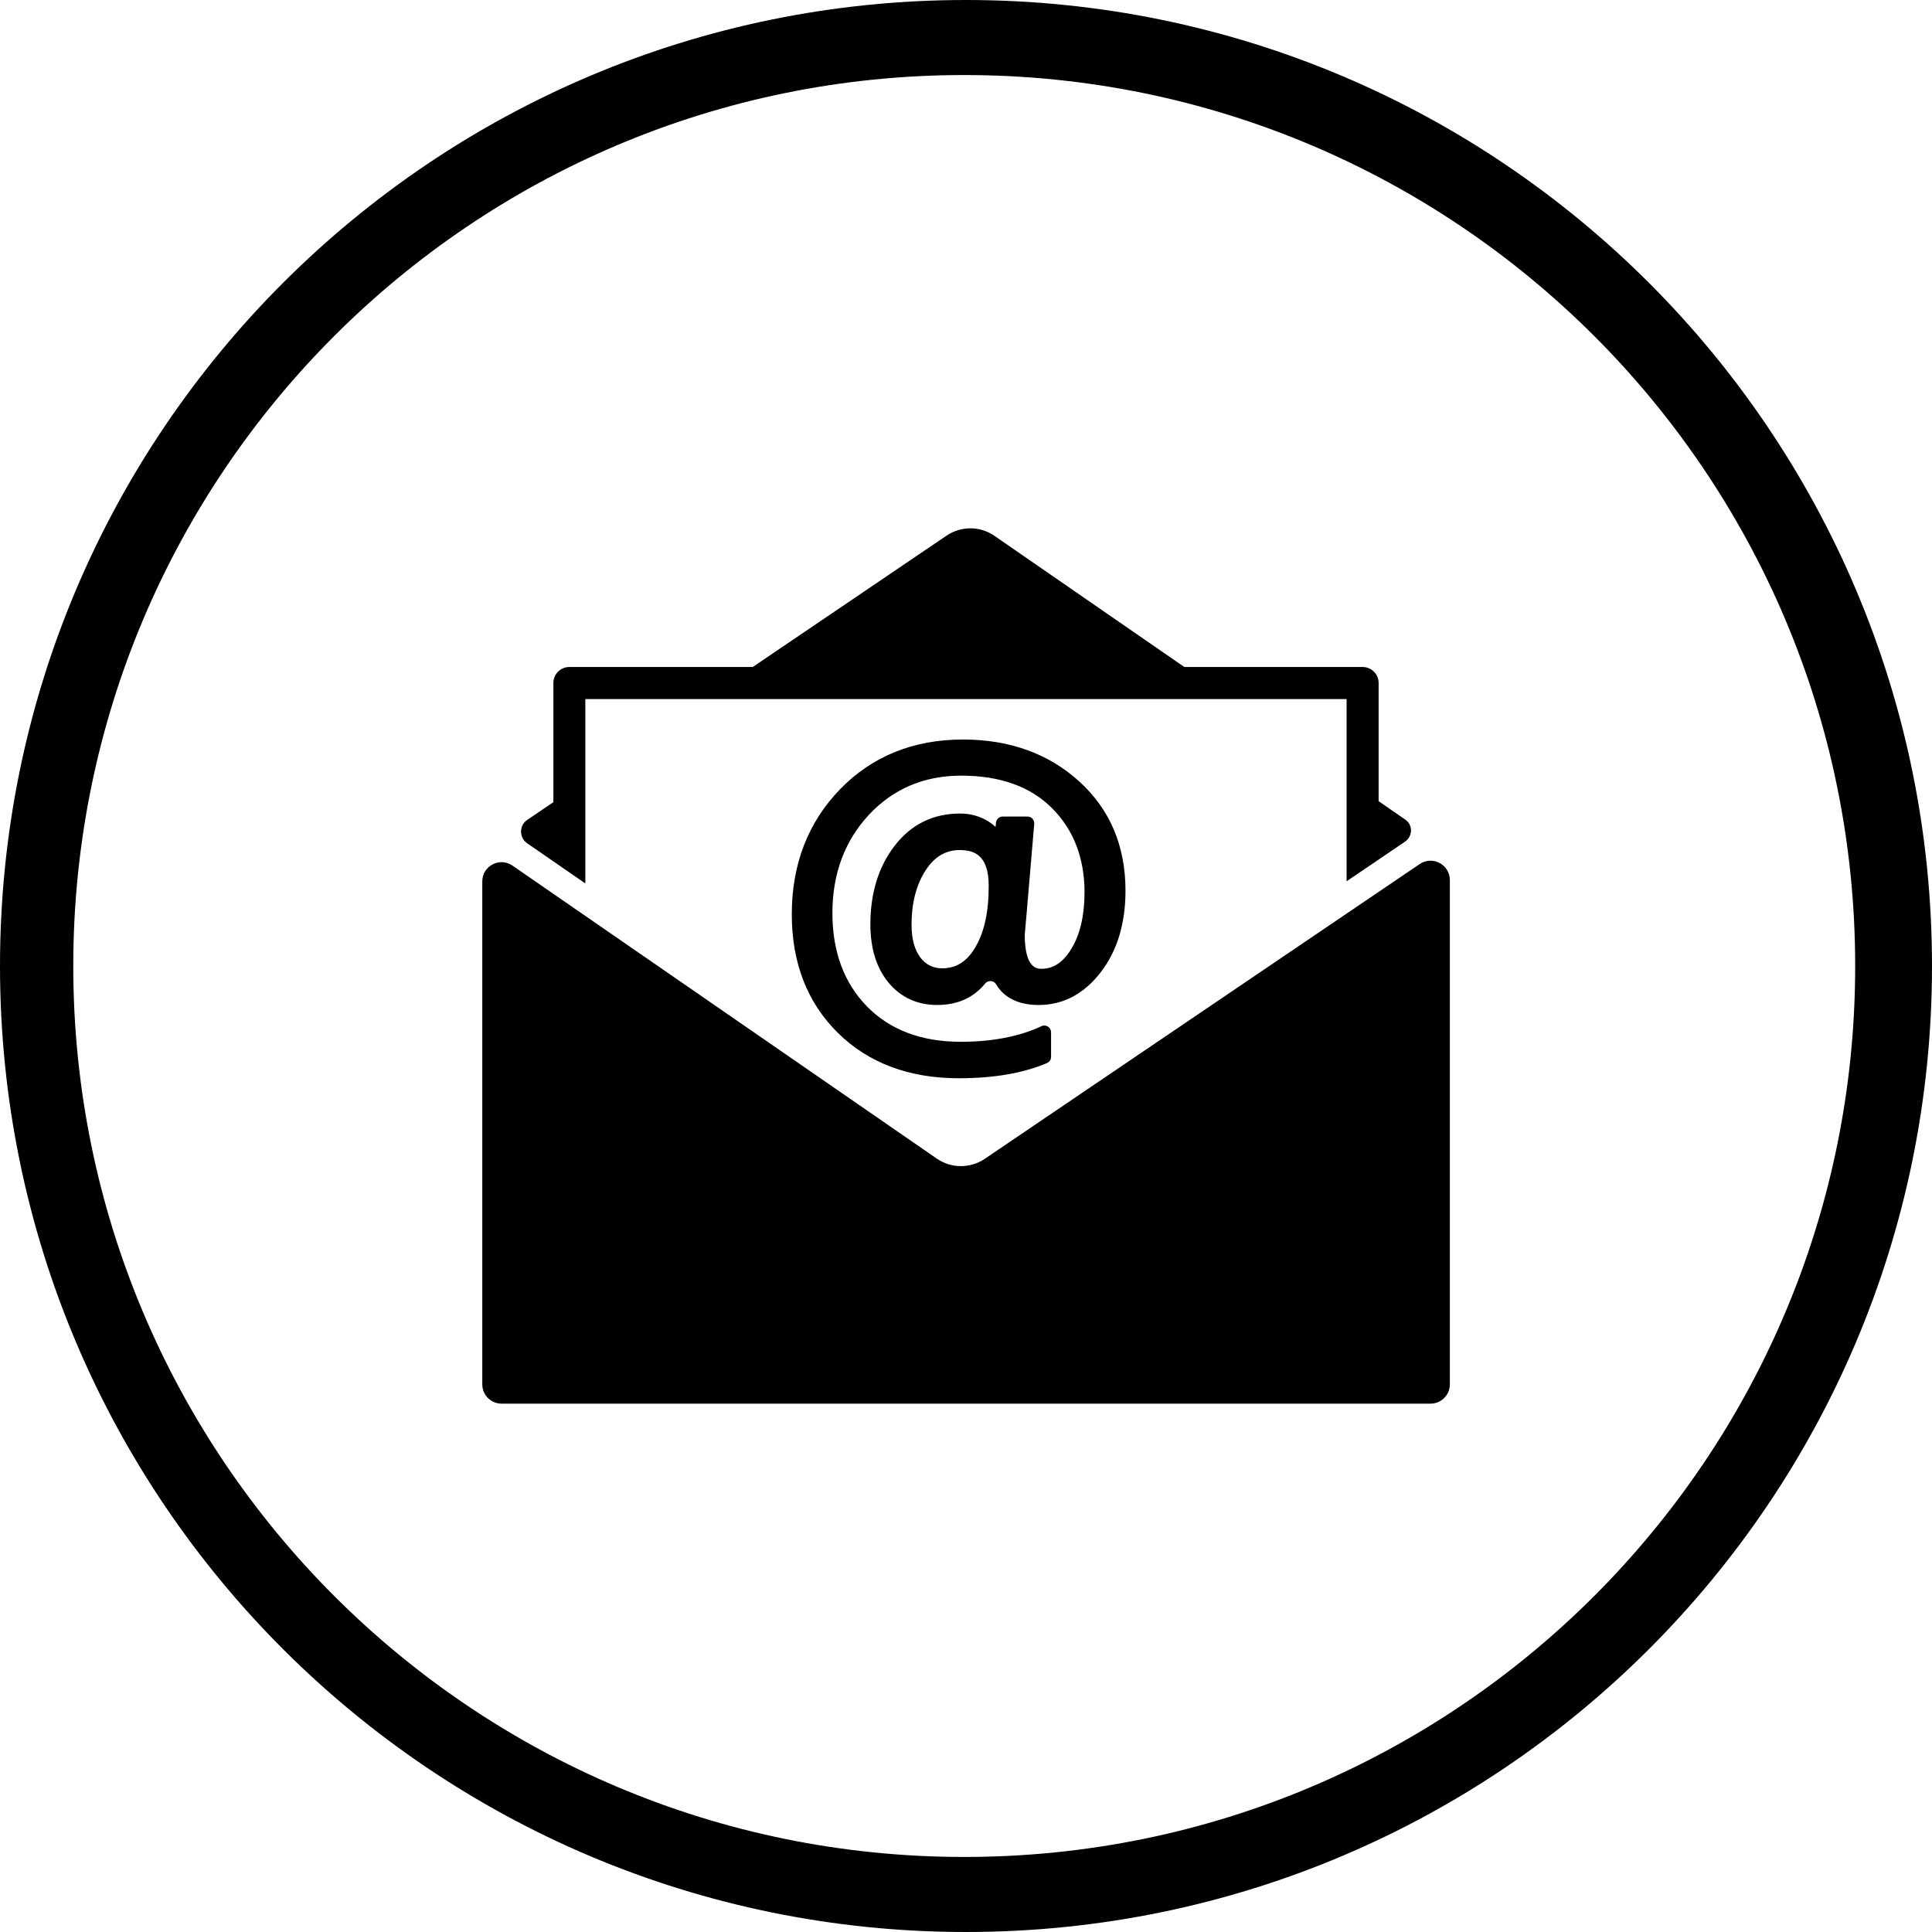 <?xml version="1.0" encoding="utf-8"?>
<!-- Generator: Adobe Illustrator 26.1.0, SVG Export Plug-In . SVG Version: 6.00 Build 0)  -->
<svg version="1.1" xmlns="http://www.w3.org/2000/svg" xmlns:xlink="http://www.w3.org/1999/xlink" x="0px" y="0px"
	 viewBox="0 0 283.46 283.46" style="enable-background:new 0 0 283.46 283.46;" xml:space="preserve">
<g id="Ebene_1">
</g>
<g id="Ebene_2">
	<path d="M141.73,0C63.46,0,0,63.46,0,141.73s63.46,141.73,141.73,141.73s141.73-63.46,141.73-141.73S220.01,0,141.73,0z
		 M141.47,272.45c-72.2,0-130.72-58.53-130.72-130.72S69.28,11.01,141.47,11.01c72.19,0,130.72,58.53,130.72,130.72
		S213.67,272.45,141.47,272.45z"/>
	<g>
		<path d="M77.38,123.75c0.01,0.01,0.02,0.01,0.03,0.02l8.47,5.85v-15.11v-11.94h17.63h77.05h17.01v11.75v14.98l8.52-5.78
			c0.01-0.01,0.02-0.01,0.03-0.02c1.16-0.77,1.21-2.45,0.07-3.24l-3.92-2.71v-17.34c0-1.3-1.05-2.35-2.35-2.35h-26.16l-27.87-19.25
			c-2.1-1.45-4.88-1.46-7-0.03l-28.45,19.28H83.54c-1.3,0-2.35,1.05-2.35,2.35v17.48l-3.84,2.61
			C76.12,121.14,76.16,122.92,77.38,123.75z"/>
		<path d="M208.3,126.77l-63.8,43.24c-2.14,1.45-4.95,1.44-7.07-0.03l0,0L75.19,127c-1.87-1.29-4.43,0.05-4.43,2.32v73.79
			c0,1.56,1.26,2.83,2.83,2.83h136.3c1.56,0,2.83-1.26,2.83-2.83v-74C212.71,126.84,210.17,125.5,208.3,126.77z"/>
		<path d="M151.74,120.88c0.05-0.58-0.41-1.08-0.99-1.08h-3.63c-0.51,0-0.94,0.39-0.99,0.9v0c-0.02,0.22-0.04,0.42-0.06,0.62
			c-0.28-0.26-0.59-0.5-0.93-0.72c-1.25-0.82-2.69-1.24-4.28-1.24c-3.95,0-7.18,1.59-9.6,4.73c-2.36,3.06-3.56,6.94-3.56,11.52
			c0,3.53,0.89,6.41,2.65,8.54c1.81,2.19,4.22,3.3,7.17,3.3c2.96,0,5.31-1.06,7.02-3.15c0.43-0.53,1.26-0.47,1.61,0.12
			c1.43,2.41,3.99,3.03,6.25,3.03c3.58,0,6.65-1.62,9.11-4.82c2.4-3.12,3.62-7.14,3.62-11.95c0-6.56-2.29-11.96-6.81-16.05
			c-4.49-4.07-10.22-6.13-17.03-6.13c-7.28,0-13.35,2.46-18.05,7.31c-4.69,4.84-7.07,11.01-7.07,18.33c0,7.12,2.27,12.98,6.76,17.4
			c4.48,4.42,10.45,6.66,17.74,6.66c5.13,0,9.48-0.75,12.94-2.23c0.37-0.16,0.6-0.51,0.6-0.91v-3.6c0-0.73-0.75-1.21-1.41-0.9l0,0
			c-3.24,1.52-7.23,2.29-11.84,2.29c-5.76,0-10.38-1.74-13.75-5.18c-3.37-3.44-5.08-8.05-5.08-13.71c0-5.76,1.81-10.61,5.37-14.43
			c3.55-3.8,8.1-5.73,13.54-5.73c5.67,0,10.14,1.6,13.31,4.77c3.16,3.16,4.77,7.32,4.77,12.35c0,3.4-0.65,6.19-1.93,8.29
			c-1.2,1.97-2.63,2.93-4.37,2.93c-0.61,0-2.47,0-2.47-5C150.39,136.87,150.63,133.85,151.74,120.88L151.74,120.88z M143.11,138.97
			c-1.22,2.09-2.81,3.1-4.86,3.1c-1.35,0-2.4-0.52-3.21-1.58c-0.86-1.13-1.3-2.75-1.3-4.81c0-3.18,0.69-5.86,2.06-7.98
			c1.3-2,2.93-2.98,4.99-2.98c1.99,0,4.27,0.59,4.27,5.23C145.08,133.7,144.42,136.74,143.11,138.97z"/>
	</g>
</g>
</svg>
